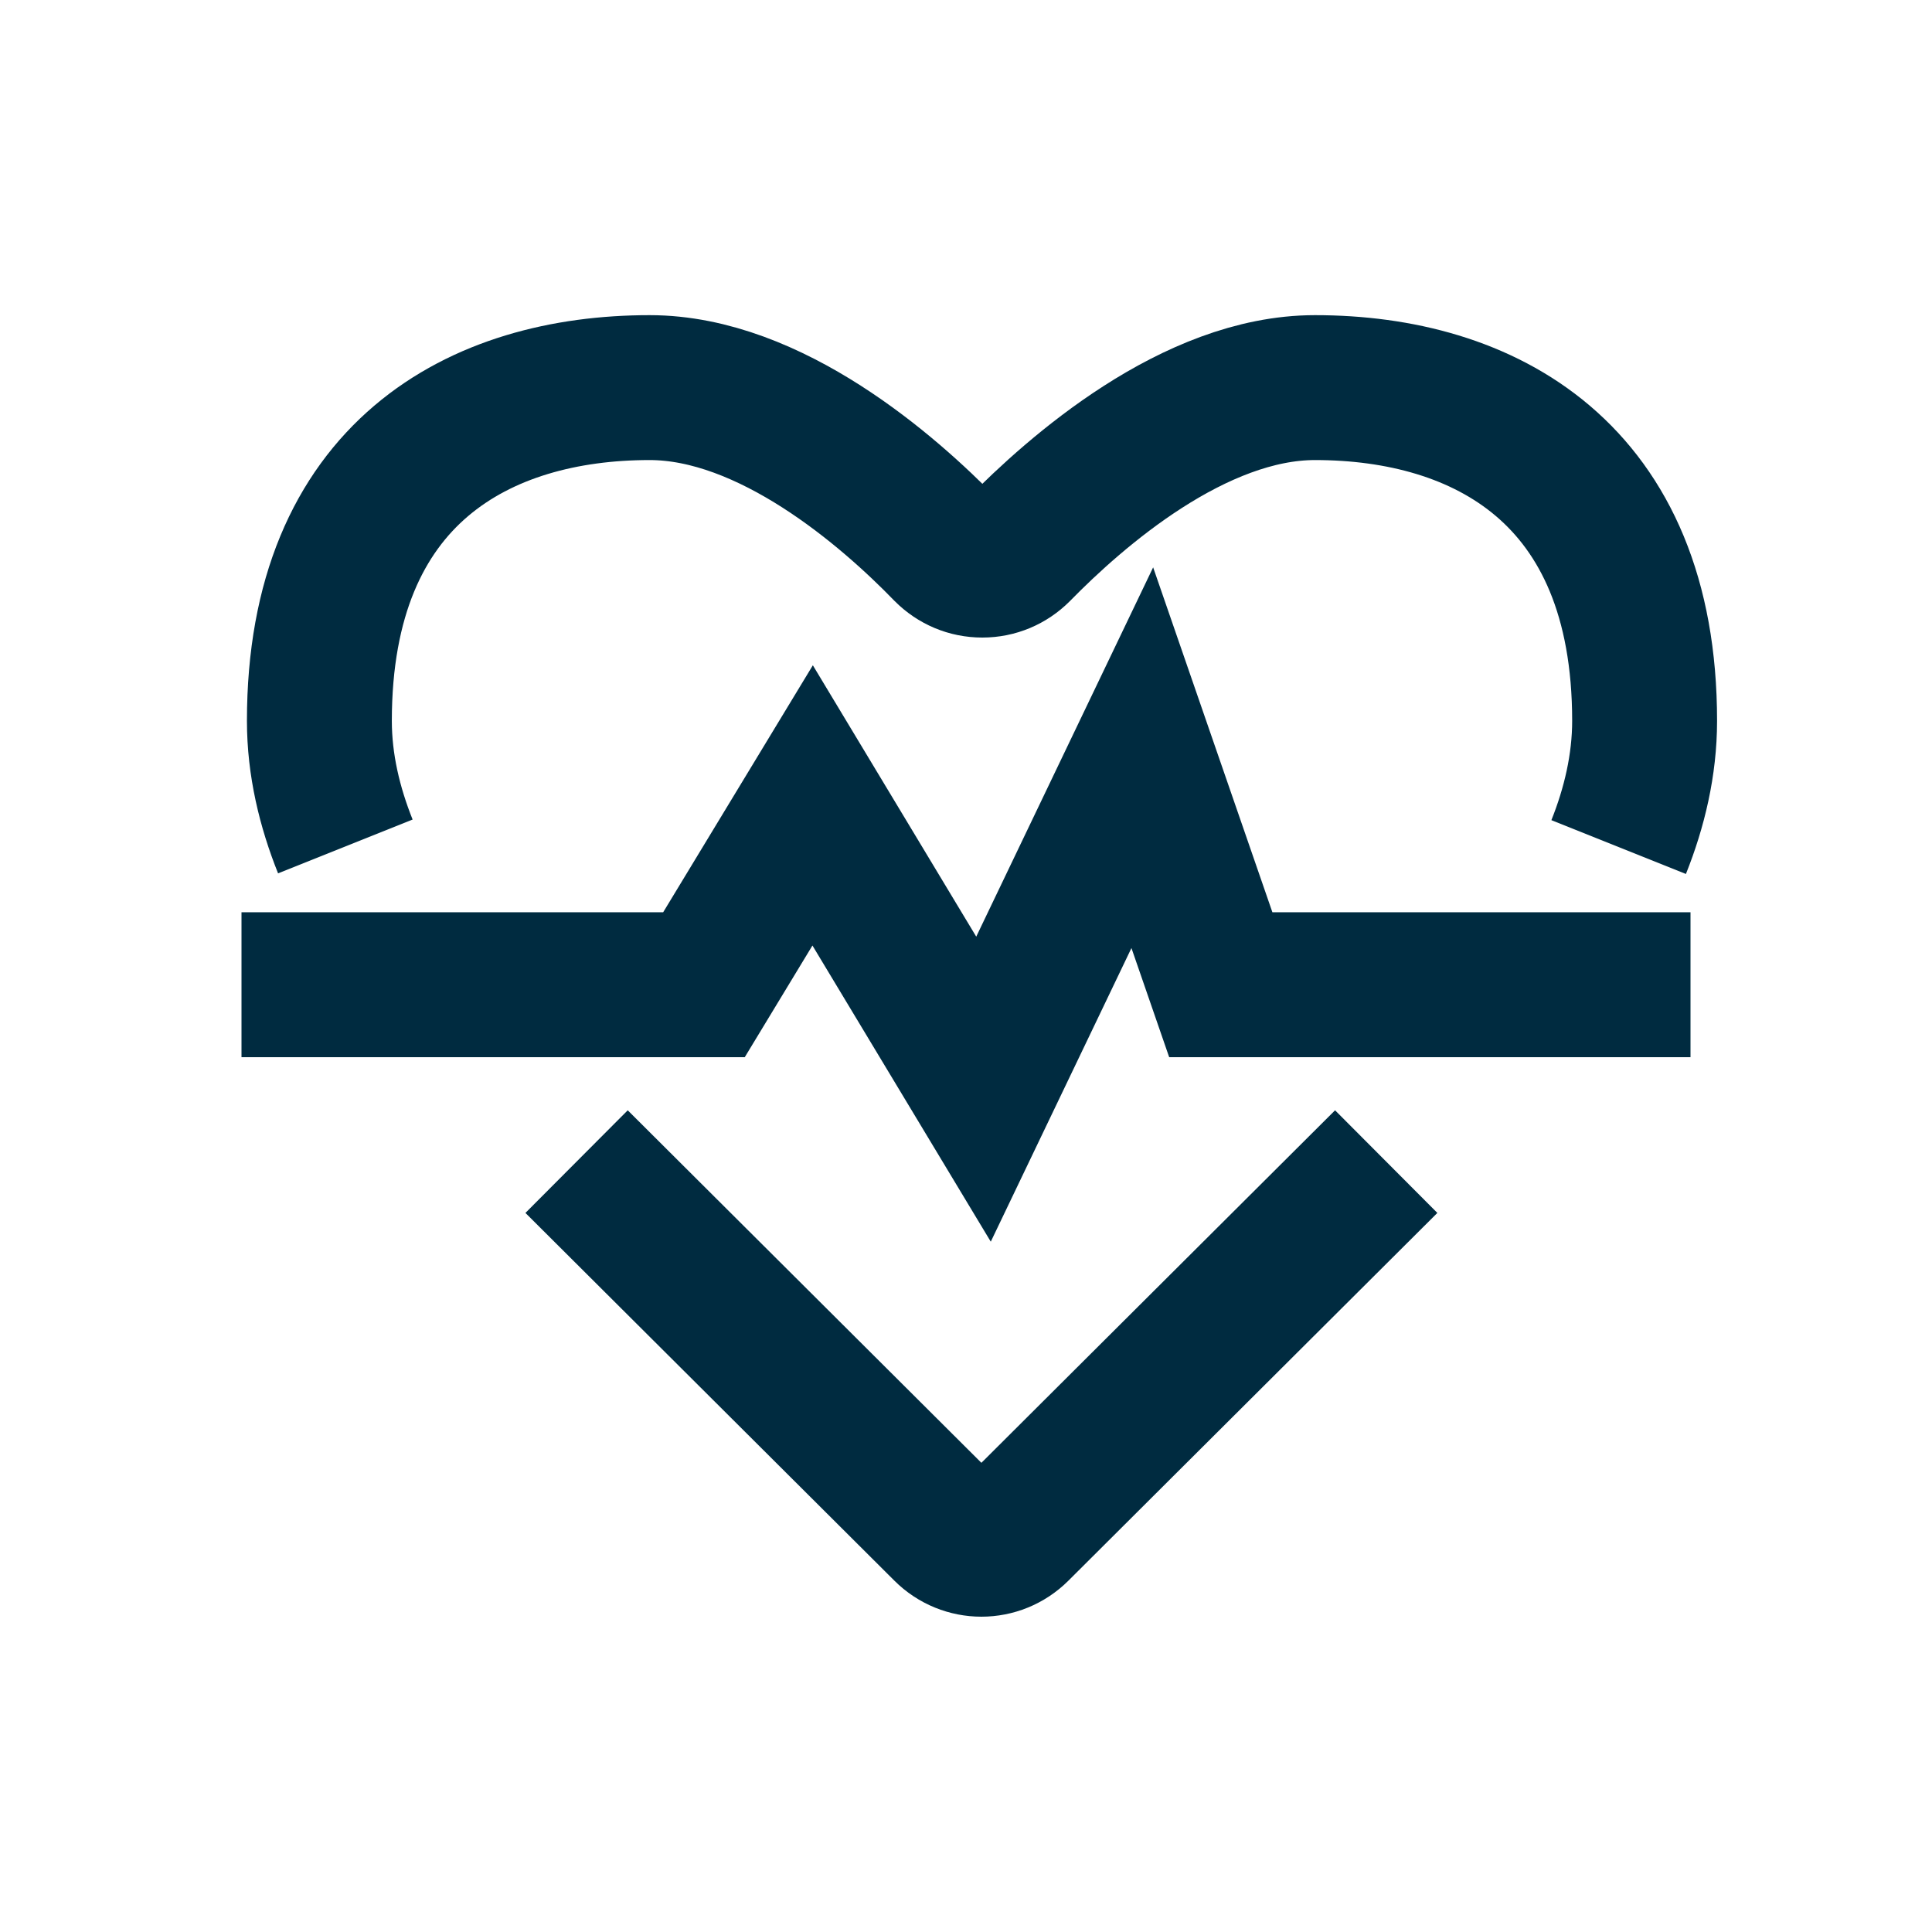 <?xml version="1.0" encoding="UTF-8"?>
<svg id="SVGs_from_various_sources" data-name="SVGs from various sources" xmlns="http://www.w3.org/2000/svg" viewBox="0 0 32 32">
  <defs>
    <style>
      .cls-1 {
        fill: none;
        stroke: #002b40;
        stroke-miterlimit: 10;
        stroke-width: 2.4px;
      }
    </style>
  </defs>
  <g id="DQ_Integration" data-name="DQ Integration">
    <path class="cls-1" d="M26.81,14.03c.26-.65.43-1.36.43-2.09,0-4.12-2.67-5.52-5.46-5.52-2,0-3.96,1.72-4.91,2.69-.16.16-.37.25-.6.25s-.44-.09-.6-.25c-.95-.98-2.91-2.69-4.91-2.69-2.8,0-5.47,1.4-5.47,5.52,0,.73.17,1.43.43,2.08"/>
    <path class="cls-1" d="M9.55,19.24l6.11,6.09c.33.33.86.33,1.19,0l6.11-6.09"/>
    <polyline class="cls-1" points="4 16.31 11.66 16.31 13.46 13.34 16.29 18.04 18.92 12.55 20.22 16.31 28 16.31"/>
  </g>
</svg>